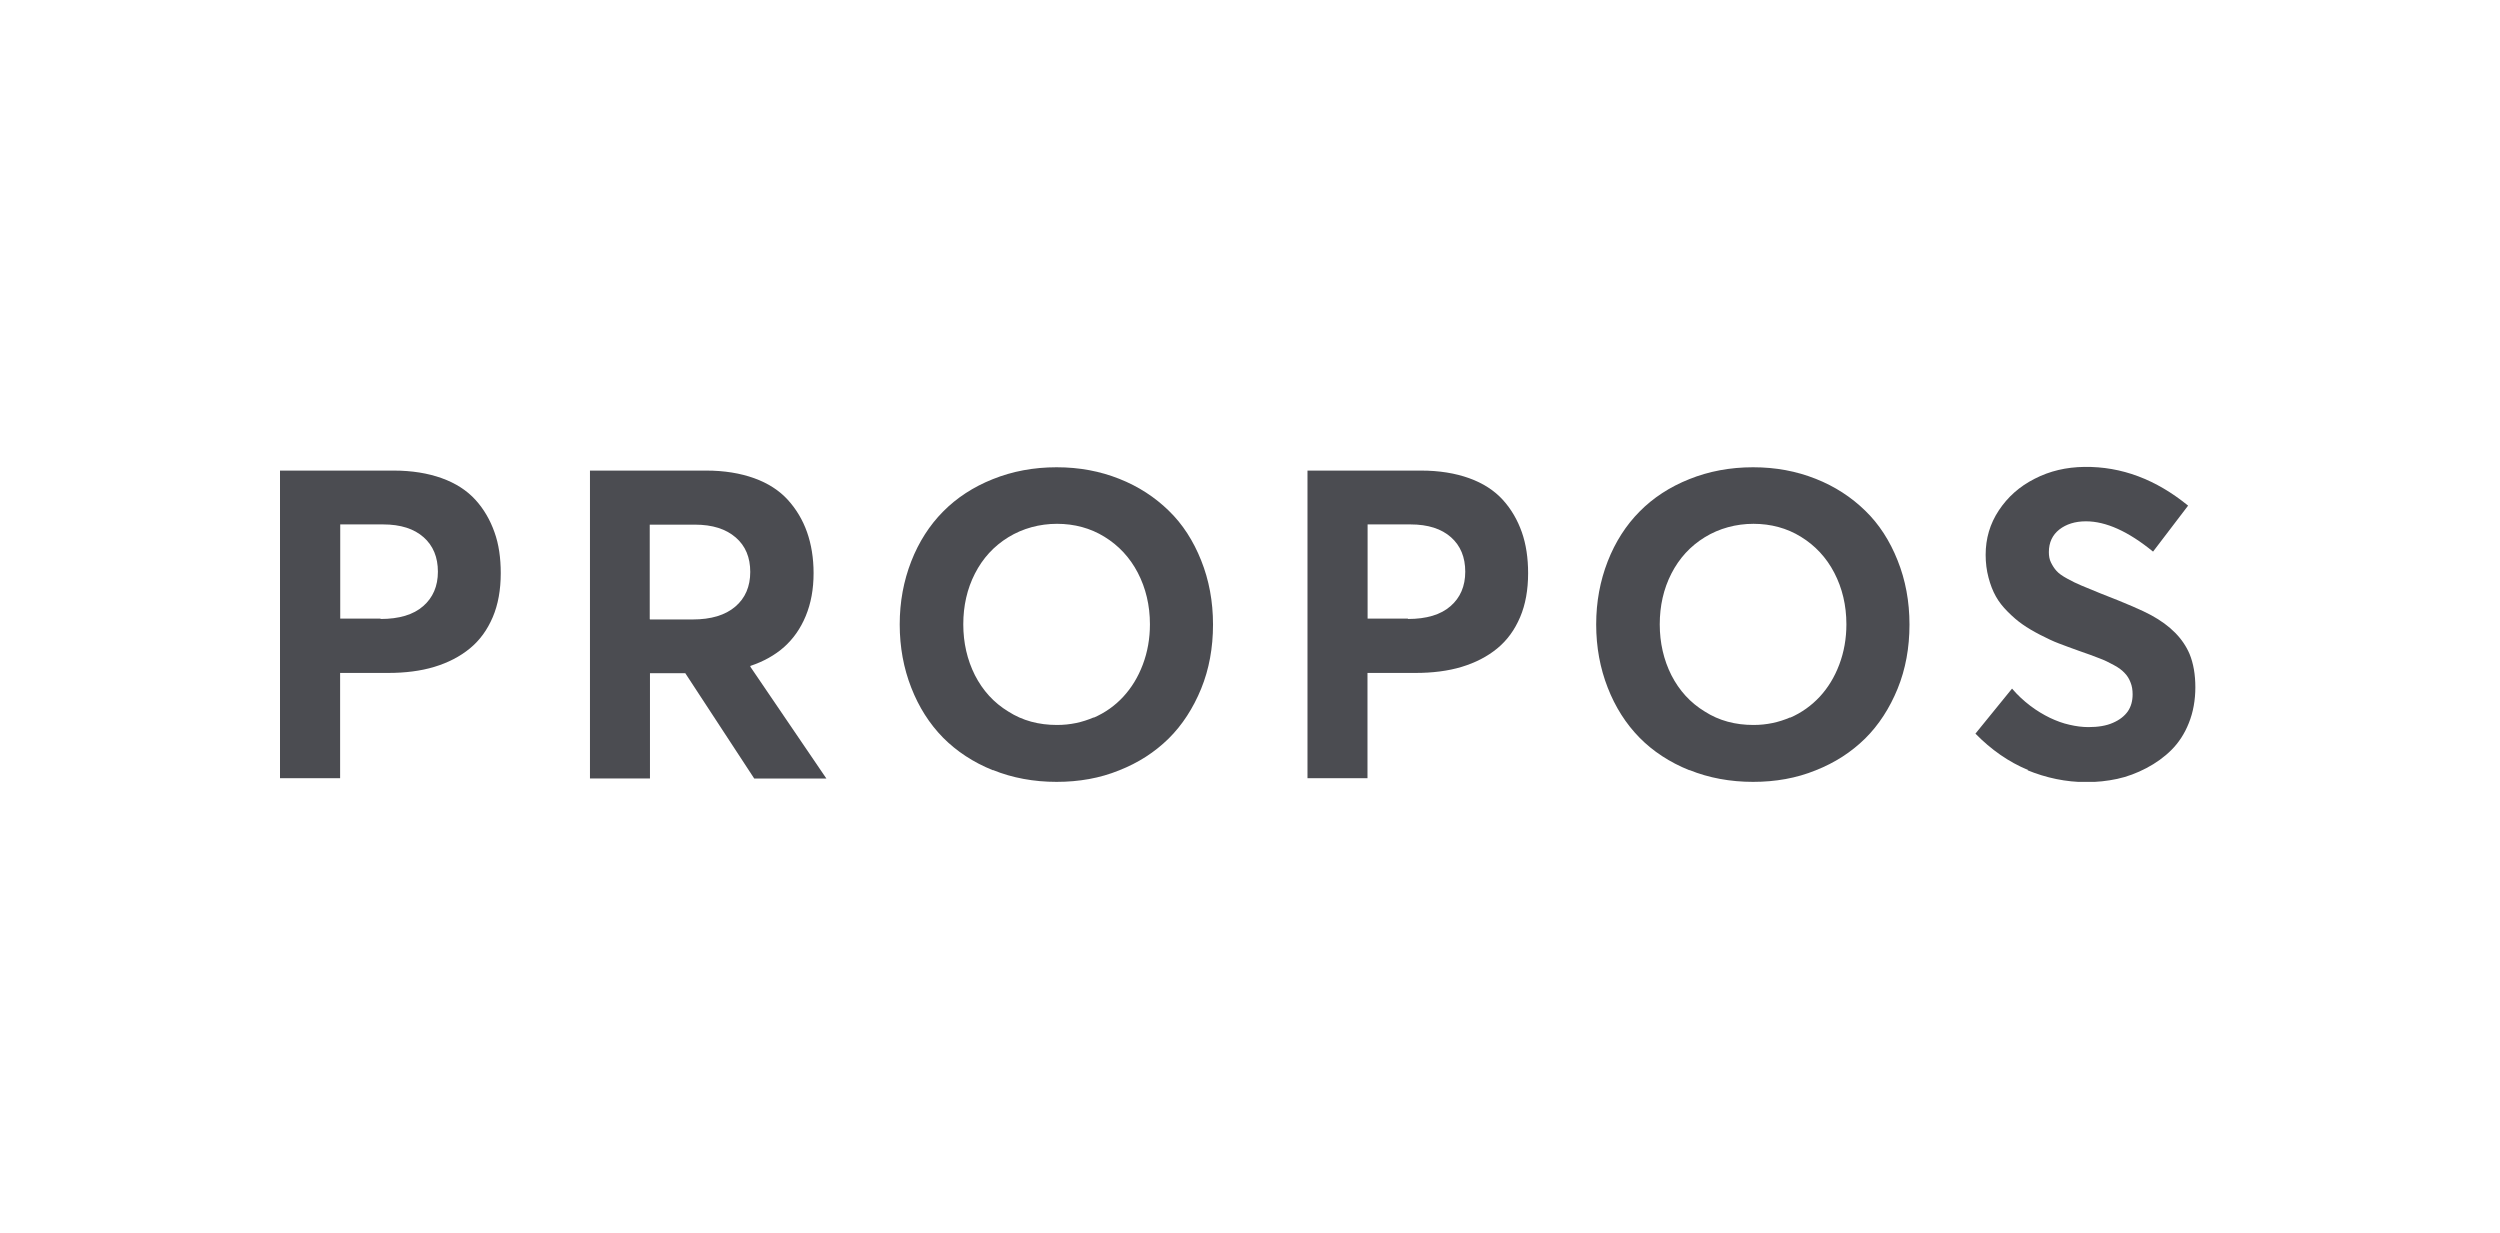 <?xml version="1.0" encoding="UTF-8"?> <svg xmlns="http://www.w3.org/2000/svg" width="150" height="74" viewBox="0 0 150 74" fill="none"><g clip-path="url(#clip0_2311_5021)"><path d="M22.831 37.139C23.95 37.139 24.805 36.883 25.39 36.369C25.974 35.863 26.274 35.172 26.274 34.302C26.274 33.432 25.989 32.741 25.418 32.235C24.848 31.729 24.043 31.465 22.988 31.465H20.414V37.118H22.845L22.831 37.132V37.139ZM16.8 28.235H23.622C24.713 28.235 25.675 28.392 26.509 28.692C27.343 28.991 28.02 29.433 28.526 29.989C29.033 30.545 29.41 31.201 29.667 31.928C29.931 32.655 30.045 33.489 30.045 34.388C30.045 35.386 29.888 36.27 29.567 37.025C29.239 37.795 28.79 38.415 28.191 38.907C27.593 39.399 26.88 39.763 26.06 40.012C25.24 40.261 24.306 40.376 23.294 40.376H20.407V46.692H16.8V28.221V28.235Z" fill="#4B4C51"></path><path d="M38.998 37.168H41.557C42.663 37.168 43.518 36.911 44.117 36.398C44.715 35.892 45.015 35.186 45.015 34.316C45.015 33.446 44.73 32.755 44.145 32.249C43.561 31.743 42.755 31.479 41.7 31.479H38.984V37.146L38.998 37.16V37.168ZM45.25 46.706L41.116 40.39H38.998V46.706H35.398V28.235H42.377C43.454 28.235 44.416 28.392 45.25 28.692C46.084 28.991 46.761 29.433 47.268 29.989C47.774 30.545 48.166 31.201 48.422 31.928C48.679 32.655 48.815 33.489 48.815 34.387C48.815 35.35 48.658 36.205 48.344 36.961C48.03 37.717 47.603 38.322 47.047 38.821C46.491 39.313 45.813 39.691 45.022 39.955V40.005L49.584 46.713H45.257L45.25 46.706Z" fill="#4B4C51"></path><path d="M65.617 43.063C66.308 42.764 66.907 42.336 67.399 41.801C67.891 41.267 68.283 40.632 68.568 39.876C68.853 39.121 68.996 38.315 68.996 37.46C68.996 36.319 68.746 35.285 68.269 34.366C67.791 33.446 67.114 32.726 66.266 32.206C65.424 31.686 64.462 31.429 63.421 31.429C62.381 31.429 61.368 31.7 60.499 32.234C59.629 32.769 58.966 33.496 58.495 34.416C58.025 35.335 57.797 36.355 57.797 37.46C57.797 38.565 58.032 39.591 58.495 40.511C58.966 41.43 59.629 42.165 60.499 42.692C61.354 43.241 62.331 43.498 63.421 43.498C64.213 43.498 64.94 43.341 65.631 43.041L65.617 43.056V43.063ZM59.558 46.207C58.389 45.736 57.391 45.073 56.585 44.261C55.765 43.426 55.131 42.428 54.675 41.259C54.218 40.09 53.983 38.828 53.983 37.467C53.983 36.105 54.218 34.858 54.675 33.681C55.131 32.512 55.779 31.507 56.585 30.695C57.391 29.875 58.403 29.212 59.572 28.748C60.741 28.278 62.017 28.036 63.393 28.036C64.769 28.036 65.995 28.271 67.15 28.727C68.305 29.183 69.295 29.832 70.122 30.638C70.956 31.443 71.605 32.455 72.069 33.624C72.539 34.794 72.781 36.084 72.781 37.474C72.781 38.864 72.546 40.154 72.069 41.324C71.591 42.493 70.935 43.505 70.122 44.31C69.288 45.13 68.305 45.765 67.15 46.221C65.995 46.691 64.747 46.912 63.393 46.912C62.038 46.912 60.741 46.677 59.572 46.2L59.558 46.228V46.207Z" fill="#4B4C51"></path><path d="M84.472 37.139C85.592 37.139 86.447 36.883 87.032 36.369C87.616 35.863 87.915 35.172 87.915 34.302C87.915 33.432 87.63 32.741 87.06 32.235C86.49 31.729 85.684 31.465 84.629 31.465H82.056V37.118H84.487L84.472 37.132V37.139ZM78.442 28.235H85.264C86.354 28.235 87.317 28.392 88.151 28.692C88.985 28.991 89.662 29.433 90.168 29.989C90.674 30.545 91.052 31.201 91.309 31.928C91.565 32.655 91.687 33.489 91.687 34.388C91.687 35.386 91.53 36.27 91.209 37.025C90.881 37.795 90.432 38.415 89.833 38.907C89.234 39.399 88.522 39.763 87.702 40.012C86.882 40.261 85.948 40.376 84.936 40.376H82.049V46.692H78.449V28.221V28.235H78.442Z" fill="#4B4C51"></path><path d="M107.405 43.063C108.096 42.764 108.688 42.336 109.187 41.801C109.679 41.267 110.071 40.632 110.356 39.876C110.641 39.121 110.784 38.315 110.784 37.46C110.784 36.319 110.535 35.285 110.057 34.366C109.579 33.446 108.902 32.726 108.054 32.206C107.213 31.686 106.25 31.429 105.209 31.429C104.169 31.429 103.156 31.7 102.287 32.234C101.417 32.769 100.754 33.496 100.283 34.416C99.813 35.335 99.585 36.355 99.585 37.46C99.585 38.565 99.82 39.591 100.283 40.511C100.754 41.43 101.417 42.165 102.287 42.692C103.142 43.241 104.119 43.498 105.209 43.498C106.001 43.498 106.728 43.341 107.419 43.041L107.405 43.056V43.063ZM101.346 46.207C100.177 45.736 99.171 45.073 98.373 44.261C97.553 43.426 96.919 42.428 96.463 41.259C96.006 40.09 95.771 38.828 95.771 37.467C95.771 36.105 96.006 34.858 96.463 33.681C96.919 32.512 97.567 31.507 98.373 30.695C99.178 29.875 100.191 29.212 101.36 28.748C102.529 28.278 103.805 28.036 105.181 28.036C106.557 28.036 107.783 28.271 108.938 28.727C110.093 29.183 111.083 29.832 111.91 30.638C112.744 31.443 113.393 32.455 113.856 33.624C114.327 34.794 114.569 36.084 114.569 37.474C114.569 38.864 114.334 40.154 113.856 41.324C113.379 42.493 112.723 43.505 111.91 44.31C111.076 45.13 110.093 45.765 108.938 46.221C107.783 46.691 106.535 46.912 105.181 46.912C103.826 46.912 102.529 46.677 101.36 46.2L101.346 46.228V46.207Z" fill="#4B4C51"></path><path d="M121.684 46.2C120.529 45.722 119.474 44.988 118.526 44.018L120.722 41.316C121.057 41.709 121.42 42.044 121.812 42.343C122.204 42.642 122.604 42.878 122.996 43.07C123.388 43.255 123.773 43.398 124.165 43.484C124.557 43.576 124.935 43.626 125.305 43.626C125.876 43.626 126.375 43.548 126.774 43.37C127.173 43.199 127.472 42.963 127.672 42.678C127.865 42.393 127.957 42.051 127.957 41.666C127.957 41.395 127.922 41.16 127.829 40.939C127.751 40.732 127.636 40.539 127.48 40.383C127.337 40.226 127.116 40.055 126.831 39.905C126.546 39.748 126.261 39.606 125.947 39.492C125.648 39.377 125.248 39.221 124.735 39.05C124.279 38.893 123.887 38.736 123.537 38.608C123.188 38.479 122.81 38.294 122.404 38.087C122.005 37.88 121.648 37.674 121.349 37.46C121.05 37.253 120.764 37.004 120.465 36.704C120.166 36.405 119.93 36.105 119.752 35.785C119.567 35.457 119.424 35.086 119.31 34.651C119.196 34.224 119.139 33.767 119.139 33.29C119.139 32.313 119.396 31.429 119.93 30.623C120.465 29.818 121.164 29.191 122.076 28.727C122.989 28.257 123.972 28.029 125.063 28.014C127.301 27.986 129.362 28.77 131.286 30.338L129.183 33.097C127.701 31.885 126.36 31.279 125.156 31.279C124.507 31.279 123.972 31.45 123.559 31.771C123.145 32.099 122.932 32.548 122.932 33.126C122.932 33.361 122.967 33.568 123.06 33.753C123.153 33.938 123.252 34.102 123.395 34.259C123.537 34.416 123.744 34.559 124.029 34.715C124.314 34.872 124.6 35.015 124.878 35.129C125.149 35.243 125.541 35.4 126.018 35.599C127.565 36.198 128.577 36.64 129.069 36.911C130.224 37.538 130.98 38.315 131.372 39.235C131.607 39.805 131.721 40.483 131.721 41.238C131.721 41.994 131.593 42.735 131.329 43.384C131.072 44.032 130.716 44.567 130.288 44.995C129.861 45.423 129.354 45.786 128.784 46.086C128.214 46.385 127.629 46.606 127.031 46.734C126.432 46.863 125.819 46.927 125.184 46.927C123.965 46.927 122.768 46.677 121.613 46.2L121.663 46.214L121.684 46.2Z" fill="#4B4C51"></path></g><defs><clipPath id="clip0_2311_5021"><rect width="114.943" height="18.912" fill="white" transform="translate(16.8 28)"></rect></clipPath></defs></svg> 